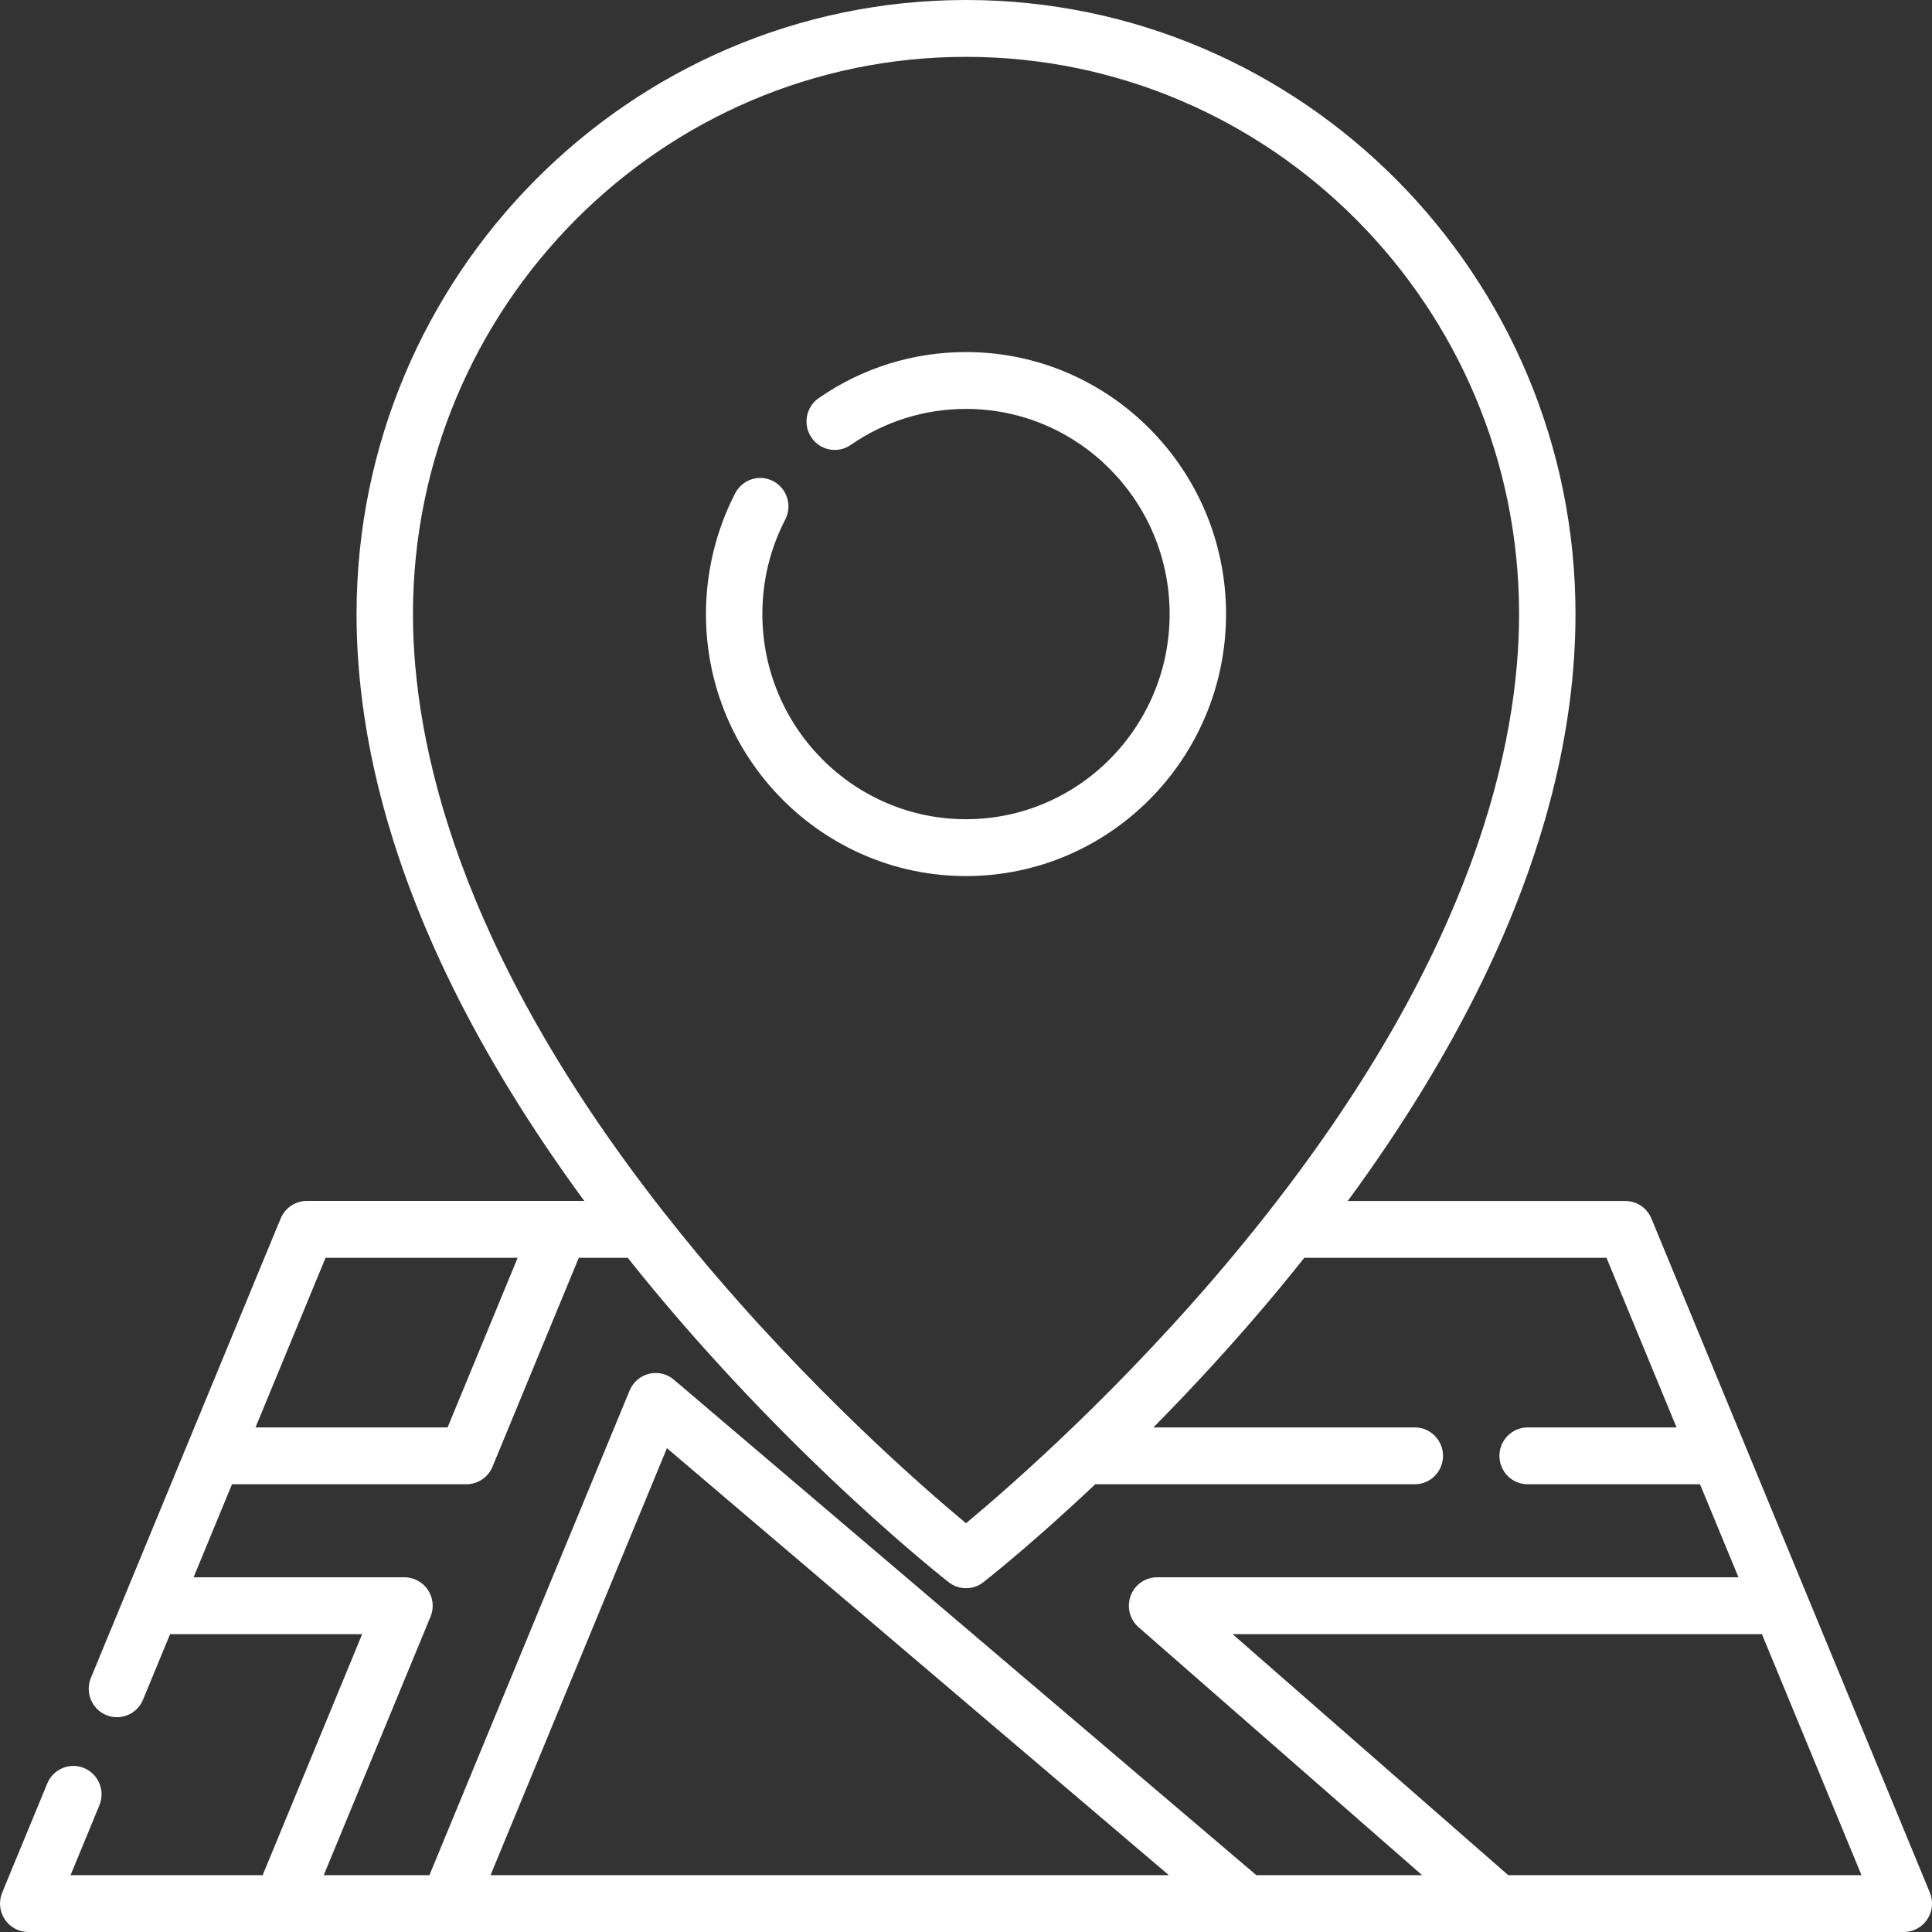 <svg width="40" height="40" viewBox="0 0 40 40" fill="none" xmlns="http://www.w3.org/2000/svg">
<rect x="0" y="0" width="40" height="40" fill="#333333" stroke="none"/>
<g clip-path="url(#clip0)">
<path d="M20 7.289C18.905 7.289 17.85 7.618 16.951 8.242C16.685 8.426 16.618 8.793 16.801 9.06C16.984 9.328 17.348 9.396 17.614 9.212C18.317 8.724 19.142 8.466 20 8.466C22.325 8.466 24.216 10.371 24.216 12.713C24.216 15.055 22.325 16.961 20 16.961C17.675 16.961 15.784 15.055 15.784 12.713C15.784 12.023 15.944 11.364 16.258 10.756C16.407 10.467 16.295 10.112 16.009 9.962C15.723 9.812 15.37 9.924 15.221 10.213C14.825 10.979 14.616 11.844 14.616 12.713C14.616 15.704 17.031 18.138 20 18.138C22.969 18.138 25.384 15.704 25.384 12.713C25.384 9.722 22.969 7.289 20 7.289Z" fill="white"/>
<path d="M39.956 39.185L34.19 25.227C34.099 25.008 33.886 24.865 33.65 24.865H27.904C29.022 23.341 29.952 21.824 30.679 20.334C31.966 17.694 32.619 15.13 32.619 12.713C32.619 5.703 26.958 0 20 0C13.043 0 7.382 5.703 7.382 12.713C7.382 15.13 8.035 17.694 9.322 20.334C10.049 21.824 10.979 23.341 12.097 24.864H6.351C6.115 24.864 5.902 25.008 5.811 25.227L1.882 34.738C1.758 35.038 1.899 35.383 2.197 35.508C2.271 35.539 2.346 35.553 2.421 35.553C2.65 35.553 2.867 35.417 2.961 35.191L3.521 33.834H7.498L5.438 38.823H1.461L2.058 37.376C2.182 37.076 2.041 36.732 1.743 36.607C1.445 36.482 1.103 36.624 0.979 36.924L0.045 39.185C-0.03 39.367 -0.01 39.574 0.099 39.738C0.207 39.902 0.389 40 0.585 40H39.416C39.611 40 39.794 39.902 39.902 39.738C40.011 39.574 40.031 39.367 39.956 39.185ZM8.55 12.713C8.55 6.352 13.687 1.177 20 1.177C26.314 1.177 31.451 6.352 31.451 12.713C31.451 15.381 30.531 19.643 26.275 25.075C26.271 25.08 26.267 25.086 26.263 25.091C26.046 25.368 25.82 25.648 25.585 25.931C23.246 28.749 20.88 30.806 20 31.537C19.123 30.808 16.768 28.761 14.431 25.95C14.19 25.66 13.959 25.373 13.737 25.089C13.733 25.085 13.73 25.08 13.726 25.076C9.471 19.644 8.55 15.382 8.55 12.713ZM6.74 26.042H10.717L9.267 29.553H5.29L6.74 26.042ZM10.156 38.823L13.808 29.983L24.2 38.823H10.156ZM26.011 38.823L13.952 28.565C13.81 28.444 13.619 28.398 13.438 28.443C13.257 28.487 13.108 28.615 13.036 28.788L8.891 38.823H6.703L8.914 33.471C8.989 33.289 8.969 33.082 8.86 32.918C8.752 32.755 8.57 32.656 8.374 32.656H4.008L4.803 30.73H9.656C9.892 30.73 10.105 30.587 10.196 30.368L11.983 26.042H12.997C13.173 26.263 13.352 26.484 13.535 26.705C16.55 30.332 19.518 32.661 19.643 32.759C19.748 32.841 19.874 32.882 20 32.882C20.127 32.882 20.253 32.841 20.358 32.759C20.427 32.705 21.355 31.977 22.676 30.73H29.292C29.614 30.73 29.876 30.467 29.876 30.142C29.876 29.817 29.614 29.553 29.292 29.553H23.88C24.69 28.733 25.576 27.776 26.466 26.705C26.649 26.484 26.828 26.263 27.004 26.042H33.261L34.711 29.553H31.629C31.306 29.553 31.044 29.817 31.044 30.142C31.044 30.467 31.306 30.73 31.629 30.73H35.197L35.993 32.656H23.956C23.712 32.656 23.494 32.809 23.409 33.039C23.324 33.269 23.389 33.528 23.573 33.69L29.443 38.823H26.011ZM31.226 38.823L25.52 33.834H36.479L38.54 38.823H31.226Z" fill="white"/>
</g>
<defs>
<clipPath id="clip0">
<rect width="40" height="40" fill="white"/>
</clipPath>
</defs>
</svg>
